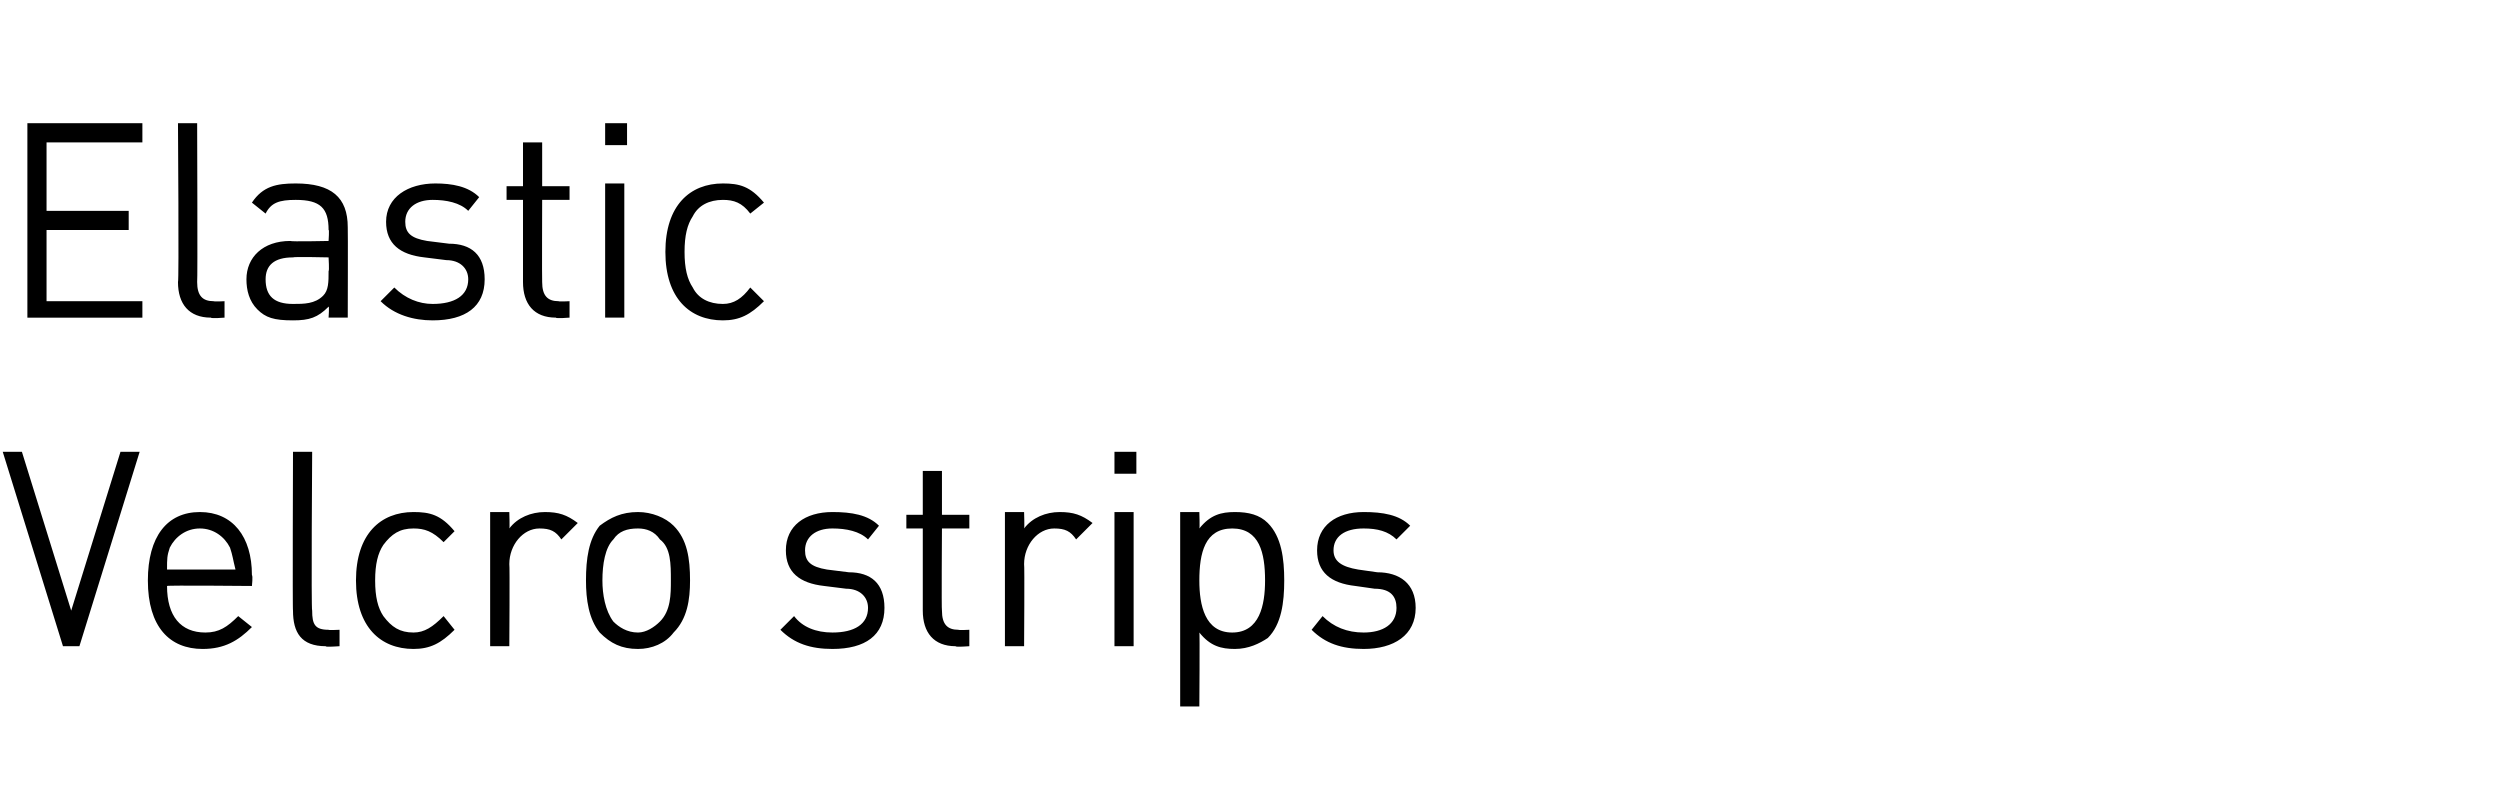<?xml version="1.0" standalone="no"?><!DOCTYPE svg PUBLIC "-//W3C//DTD SVG 1.1//EN" "http://www.w3.org/Graphics/SVG/1.1/DTD/svg11.dtd"><svg xmlns="http://www.w3.org/2000/svg" version="1.1" width="91.3px" height="29.4px" viewBox="0 -4 91.3 29.4" style="top:-4px"><desc>Elastic Velcro strips</desc><defs/><g id="Polygon266943"><path d="m2.9 19.6l-.6 0l-2.2-7.1l.7 0l1.8 5.8l1.8-5.8l.7 0l-2.2 7.1zm3.2-2.2c0 1.1.5 1.7 1.4 1.7c.5 0 .8-.2 1.2-.6c0 0 .5.4.5.4c-.5.5-1 .8-1.8.8c-1.2 0-2-.8-2-2.5c0-1.6.7-2.5 1.9-2.5c1.2 0 1.9.9 1.9 2.3c.04.04 0 .4 0 .4c0 0-3.11-.03-3.1 0zm2.3-1.4c-.2-.4-.6-.7-1.1-.7c-.5 0-.9.3-1.1.7c-.1.3-.1.4-.1.8c0 0 2.5 0 2.5 0c-.1-.4-.1-.5-.2-.8zm3.5 3.6c-.9 0-1.2-.5-1.2-1.3c-.02.03 0-5.8 0-5.8l.7 0c0 0-.04 5.8 0 5.8c0 .5.1.7.6.7c-.01.02.4 0 .4 0l0 .6c0 0-.54.04-.5 0zm3.2.1c-1.2 0-2.1-.8-2.1-2.5c0-1.7.9-2.5 2.1-2.5c.6 0 1 .1 1.5.7c0 0-.4.4-.4.4c-.4-.4-.7-.5-1.1-.5c-.5 0-.8.2-1.1.6c-.2.3-.3.7-.3 1.3c0 .6.1 1 .3 1.3c.3.4.6.6 1.1.6c.4 0 .7-.2 1.1-.6c0 0 .4.5.4.5c-.5.5-.9.7-1.5.7zm5.4-4c-.2-.3-.4-.4-.8-.4c-.6 0-1.1.6-1.1 1.3c.02.02 0 3 0 3l-.7 0l0-4.9l.7 0c0 0 .02.62 0 .6c.3-.4.8-.6 1.3-.6c.5 0 .8.1 1.2.4c0 0-.6.6-.6.6zm4.1 3.4c-.3.4-.8.6-1.3.6c-.6 0-1-.2-1.4-.6c-.4-.5-.5-1.2-.5-1.9c0-.8.1-1.5.5-2c.4-.3.8-.5 1.4-.5c.5 0 1 .2 1.3.5c.5.5.6 1.2.6 2c0 .7-.1 1.4-.6 1.9zm-.5-3.4c-.2-.3-.5-.4-.8-.4c-.4 0-.7.1-.9.4c-.3.3-.4.9-.4 1.5c0 .5.1 1.1.4 1.5c.2.2.5.4.9.4c.3 0 .6-.2.8-.4c.4-.4.4-1 .4-1.5c0-.6 0-1.2-.4-1.5zm6.3 4c-.8 0-1.4-.2-1.9-.7c0 0 .5-.5.5-.5c.3.4.8.6 1.4.6c.8 0 1.3-.3 1.3-.9c0-.4-.3-.7-.8-.7c0 0-.8-.1-.8-.1c-.9-.1-1.4-.5-1.4-1.3c0-.9.7-1.4 1.7-1.4c.7 0 1.3.1 1.7.5c0 0-.4.5-.4.5c-.3-.3-.8-.4-1.3-.4c-.6 0-1 .3-1 .8c0 .4.2.6.8.7c0 0 .8.1.8.1c.8 0 1.3.4 1.3 1.3c0 1-.7 1.5-1.9 1.5zm4.5-.1c-.8 0-1.2-.5-1.2-1.3c0 .02 0-3 0-3l-.6 0l0-.5l.6 0l0-1.6l.7 0l0 1.6l1 0l0 .5l-1 0c0 0-.02 3 0 3c0 .5.2.7.6.7c.02.02.4 0 .4 0l0 .6c0 0-.51.04-.5 0zm4.4-3.9c-.2-.3-.4-.4-.8-.4c-.6 0-1.1.6-1.1 1.3c.02.02 0 3 0 3l-.7 0l0-4.9l.7 0c0 0 .02.62 0 .6c.3-.4.8-.6 1.3-.6c.5 0 .8.1 1.2.4c0 0-.6.6-.6.6zm1.4 3.9l0-4.9l.7 0l0 4.9l-.7 0zm0-6.3l0-.8l.8 0l0 .8l-.8 0zm5.6 6c-.3.2-.7.4-1.2.4c-.5 0-.9-.1-1.3-.6c.02-.04 0 2.7 0 2.7l-.7 0l0-7.1l.7 0c0 0 .02.6 0 .6c.4-.5.8-.6 1.3-.6c.5 0 .9.1 1.2.4c.5.5.6 1.3.6 2.1c0 .8-.1 1.6-.6 2.1zm-1.3-4c-1 0-1.2.9-1.2 1.9c0 .9.2 1.9 1.2 1.9c1 0 1.2-1 1.2-1.9c0-1-.2-1.9-1.2-1.9zm4.8 4.4c-.8 0-1.4-.2-1.9-.7c0 0 .4-.5.4-.5c.4.4.9.6 1.5.6c.7 0 1.2-.3 1.2-.9c0-.4-.2-.7-.8-.7c0 0-.7-.1-.7-.1c-.9-.1-1.4-.5-1.4-1.3c0-.9.7-1.4 1.7-1.4c.7 0 1.3.1 1.7.5c0 0-.5.5-.5.5c-.3-.3-.7-.4-1.2-.4c-.7 0-1.1.3-1.1.8c0 .4.3.6.9.7c0 0 .7.1.7.1c.8 0 1.4.4 1.4 1.3c0 1-.8 1.5-1.9 1.5z" stroke="none" fill="#000"/></g><g id="Polygon266942"><path d="m1 7.6l0-7.1l4.2 0l0 .7l-3.5 0l0 2.5l3 0l0 .7l-3 0l0 2.6l3.5 0l0 .6l-4.2 0zm6.7 0c-.8 0-1.2-.5-1.2-1.3c.04.03 0-5.8 0-5.8l.7 0c0 0 .02 5.8 0 5.8c0 .5.2.7.6.7c.05.02.4 0 .4 0l0 .6c0 0-.48.04-.5 0zm4.3 0c0 0 .03-.43 0-.4c-.4.4-.7.5-1.3.5c-.7 0-1-.1-1.3-.4c-.3-.3-.4-.7-.4-1.1c0-.8.6-1.4 1.6-1.4c.02.03 1.4 0 1.4 0c0 0 .03-.44 0-.4c0-.8-.3-1.1-1.2-1.1c-.6 0-.9.1-1.1.5c0 0-.5-.4-.5-.4c.4-.6.9-.7 1.6-.7c1.3 0 1.9.5 1.9 1.6c.01 0 0 3.3 0 3.3l-.7 0zm0-2.2c0 0-1.28-.03-1.3 0c-.7 0-1 .3-1 .8c0 .6.3.9 1 .9c.4 0 .8 0 1.1-.3c.2-.2.2-.5.2-.9c.03 0 0-.5 0-.5zm3.8 2.3c-.7 0-1.4-.2-1.9-.7c0 0 .5-.5.5-.5c.4.4.9.6 1.4.6c.8 0 1.3-.3 1.3-.9c0-.4-.3-.7-.8-.7c0 0-.8-.1-.8-.1c-.9-.1-1.4-.5-1.4-1.3c0-.9.8-1.4 1.8-1.4c.6 0 1.2.1 1.6.5c0 0-.4.5-.4.5c-.3-.3-.8-.4-1.3-.4c-.6 0-1 .3-1 .8c0 .4.2.6.8.7c0 0 .8.1.8.1c.8 0 1.3.4 1.3 1.3c0 1-.7 1.5-1.9 1.5zm4.5-.1c-.8 0-1.2-.5-1.2-1.3c0 .02 0-3 0-3l-.6 0l0-.5l.6 0l0-1.6l.7 0l0 1.6l1 0l0 .5l-1 0c0 0-.01 3 0 3c0 .5.2.7.6.7c.02.02.4 0 .4 0l0 .6c0 0-.5.04-.5 0zm1.8 0l0-4.9l.7 0l0 4.9l-.7 0zm0-6.3l0-.8l.8 0l0 .8l-.8 0zm4.3 6.4c-1.2 0-2.1-.8-2.1-2.5c0-1.7.9-2.5 2.1-2.5c.6 0 1 .1 1.5.7c0 0-.5.4-.5.4c-.3-.4-.6-.5-1-.5c-.5 0-.9.2-1.1.6c-.2.3-.3.7-.3 1.3c0 .6.1 1 .3 1.3c.2.4.6.6 1.1.6c.4 0 .7-.2 1-.6c0 0 .5.5.5.5c-.5.5-.9.7-1.5.7z" stroke="none" fill="#000"/></g></svg>